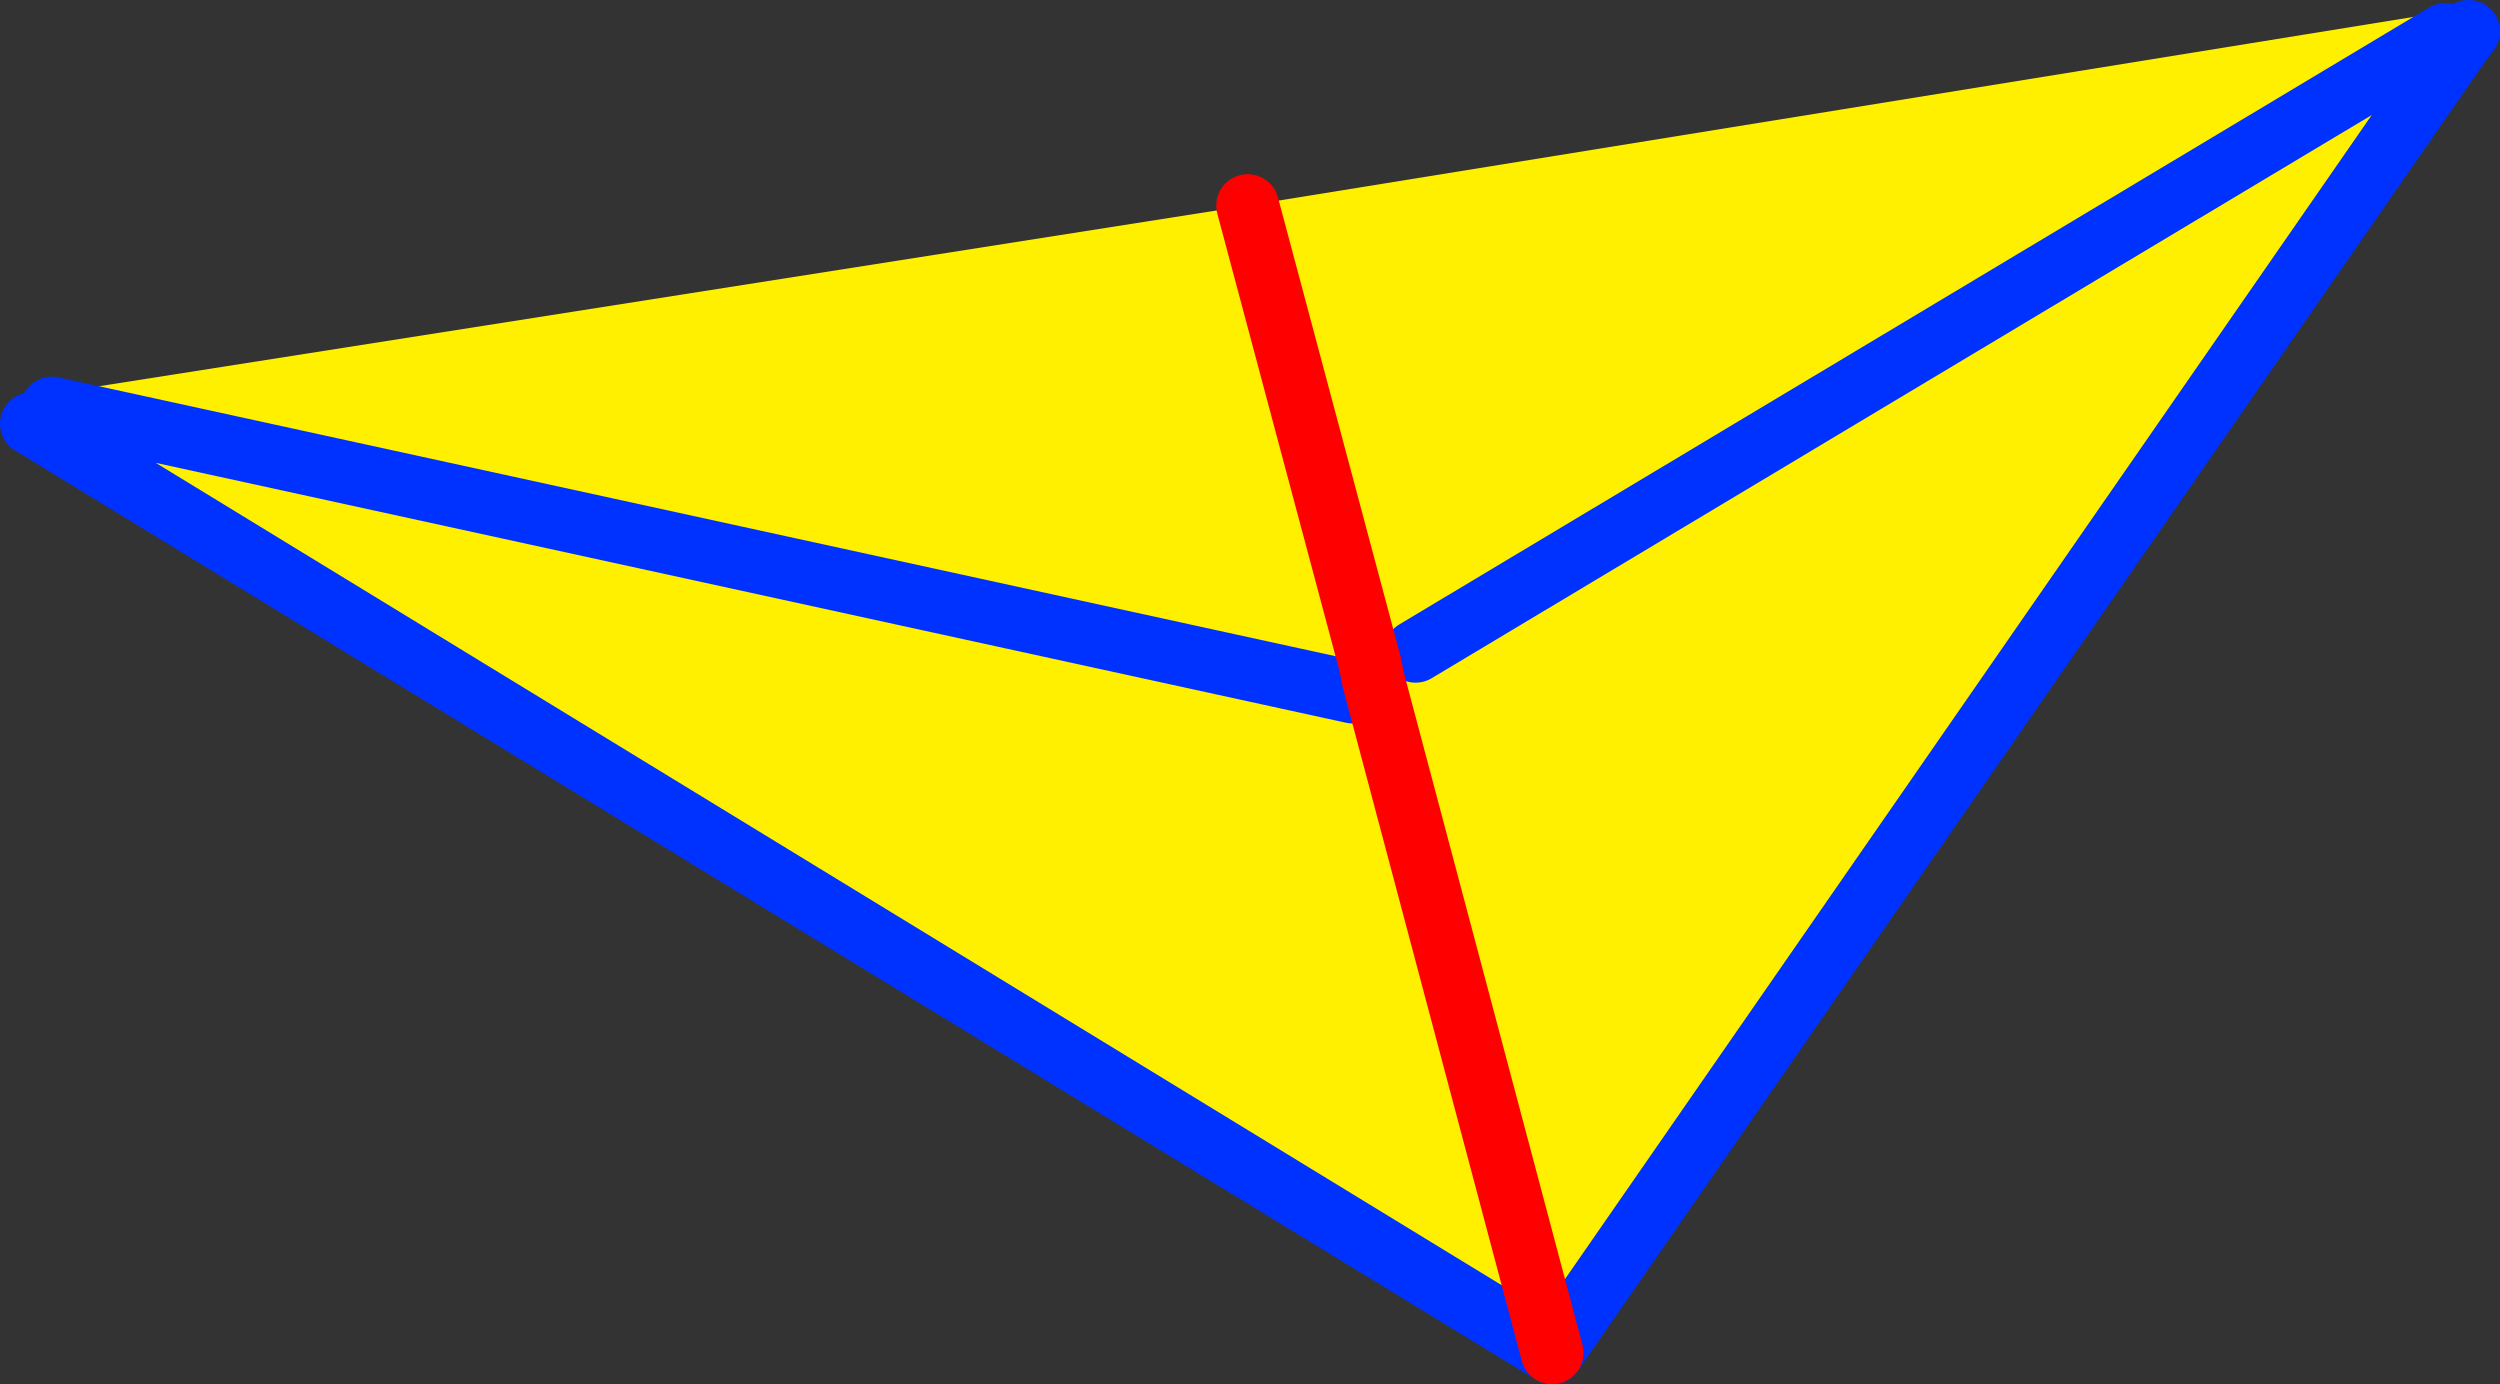 <?xml version="1.0" encoding="UTF-8" standalone="no"?>
<svg xmlns:xlink="http://www.w3.org/1999/xlink" height="44.1px" width="79.65px" xmlns="http://www.w3.org/2000/svg">
  <rect width="100%" height="100%" fill="#333333" stroke="none"/>
  <g transform="matrix(1.0, 0.0, 0.0, 1.0, -312.9, -240.2)">
    <path d="M314.15 253.85 L314.55 253.2 314.5 252.75 352.65 246.75 390.65 240.6 390.8 241.3 391.25 241.6 362.35 283.3 314.15 253.85 M356.65 261.85 L362.35 283.3 356.65 261.85 358.0 260.95 356.55 261.35 356.65 261.85 M352.65 246.75 L356.55 261.35 352.65 246.75 M390.8 241.3 L358.0 260.95 390.8 241.3 M356.0 262.25 L314.55 253.2 356.0 262.25" fill="#fff000" fill-rule="evenodd" stroke="none"/>
    <path d="M391.25 241.6 L391.55 241.2 M358.0 260.95 L390.8 241.3 M391.25 241.6 L362.35 283.3 314.15 253.85 313.9 253.7 M314.55 253.2 L356.0 262.25" fill="none" stroke="#0032ff" stroke-linecap="round" stroke-linejoin="round" stroke-width="2.0"/>
    <path d="M362.35 283.3 L356.65 261.85 356.55 261.35 352.65 246.75" fill="none" stroke="#ff0000" stroke-linecap="round" stroke-linejoin="round" stroke-width="2.0"/>
  </g>
</svg>
